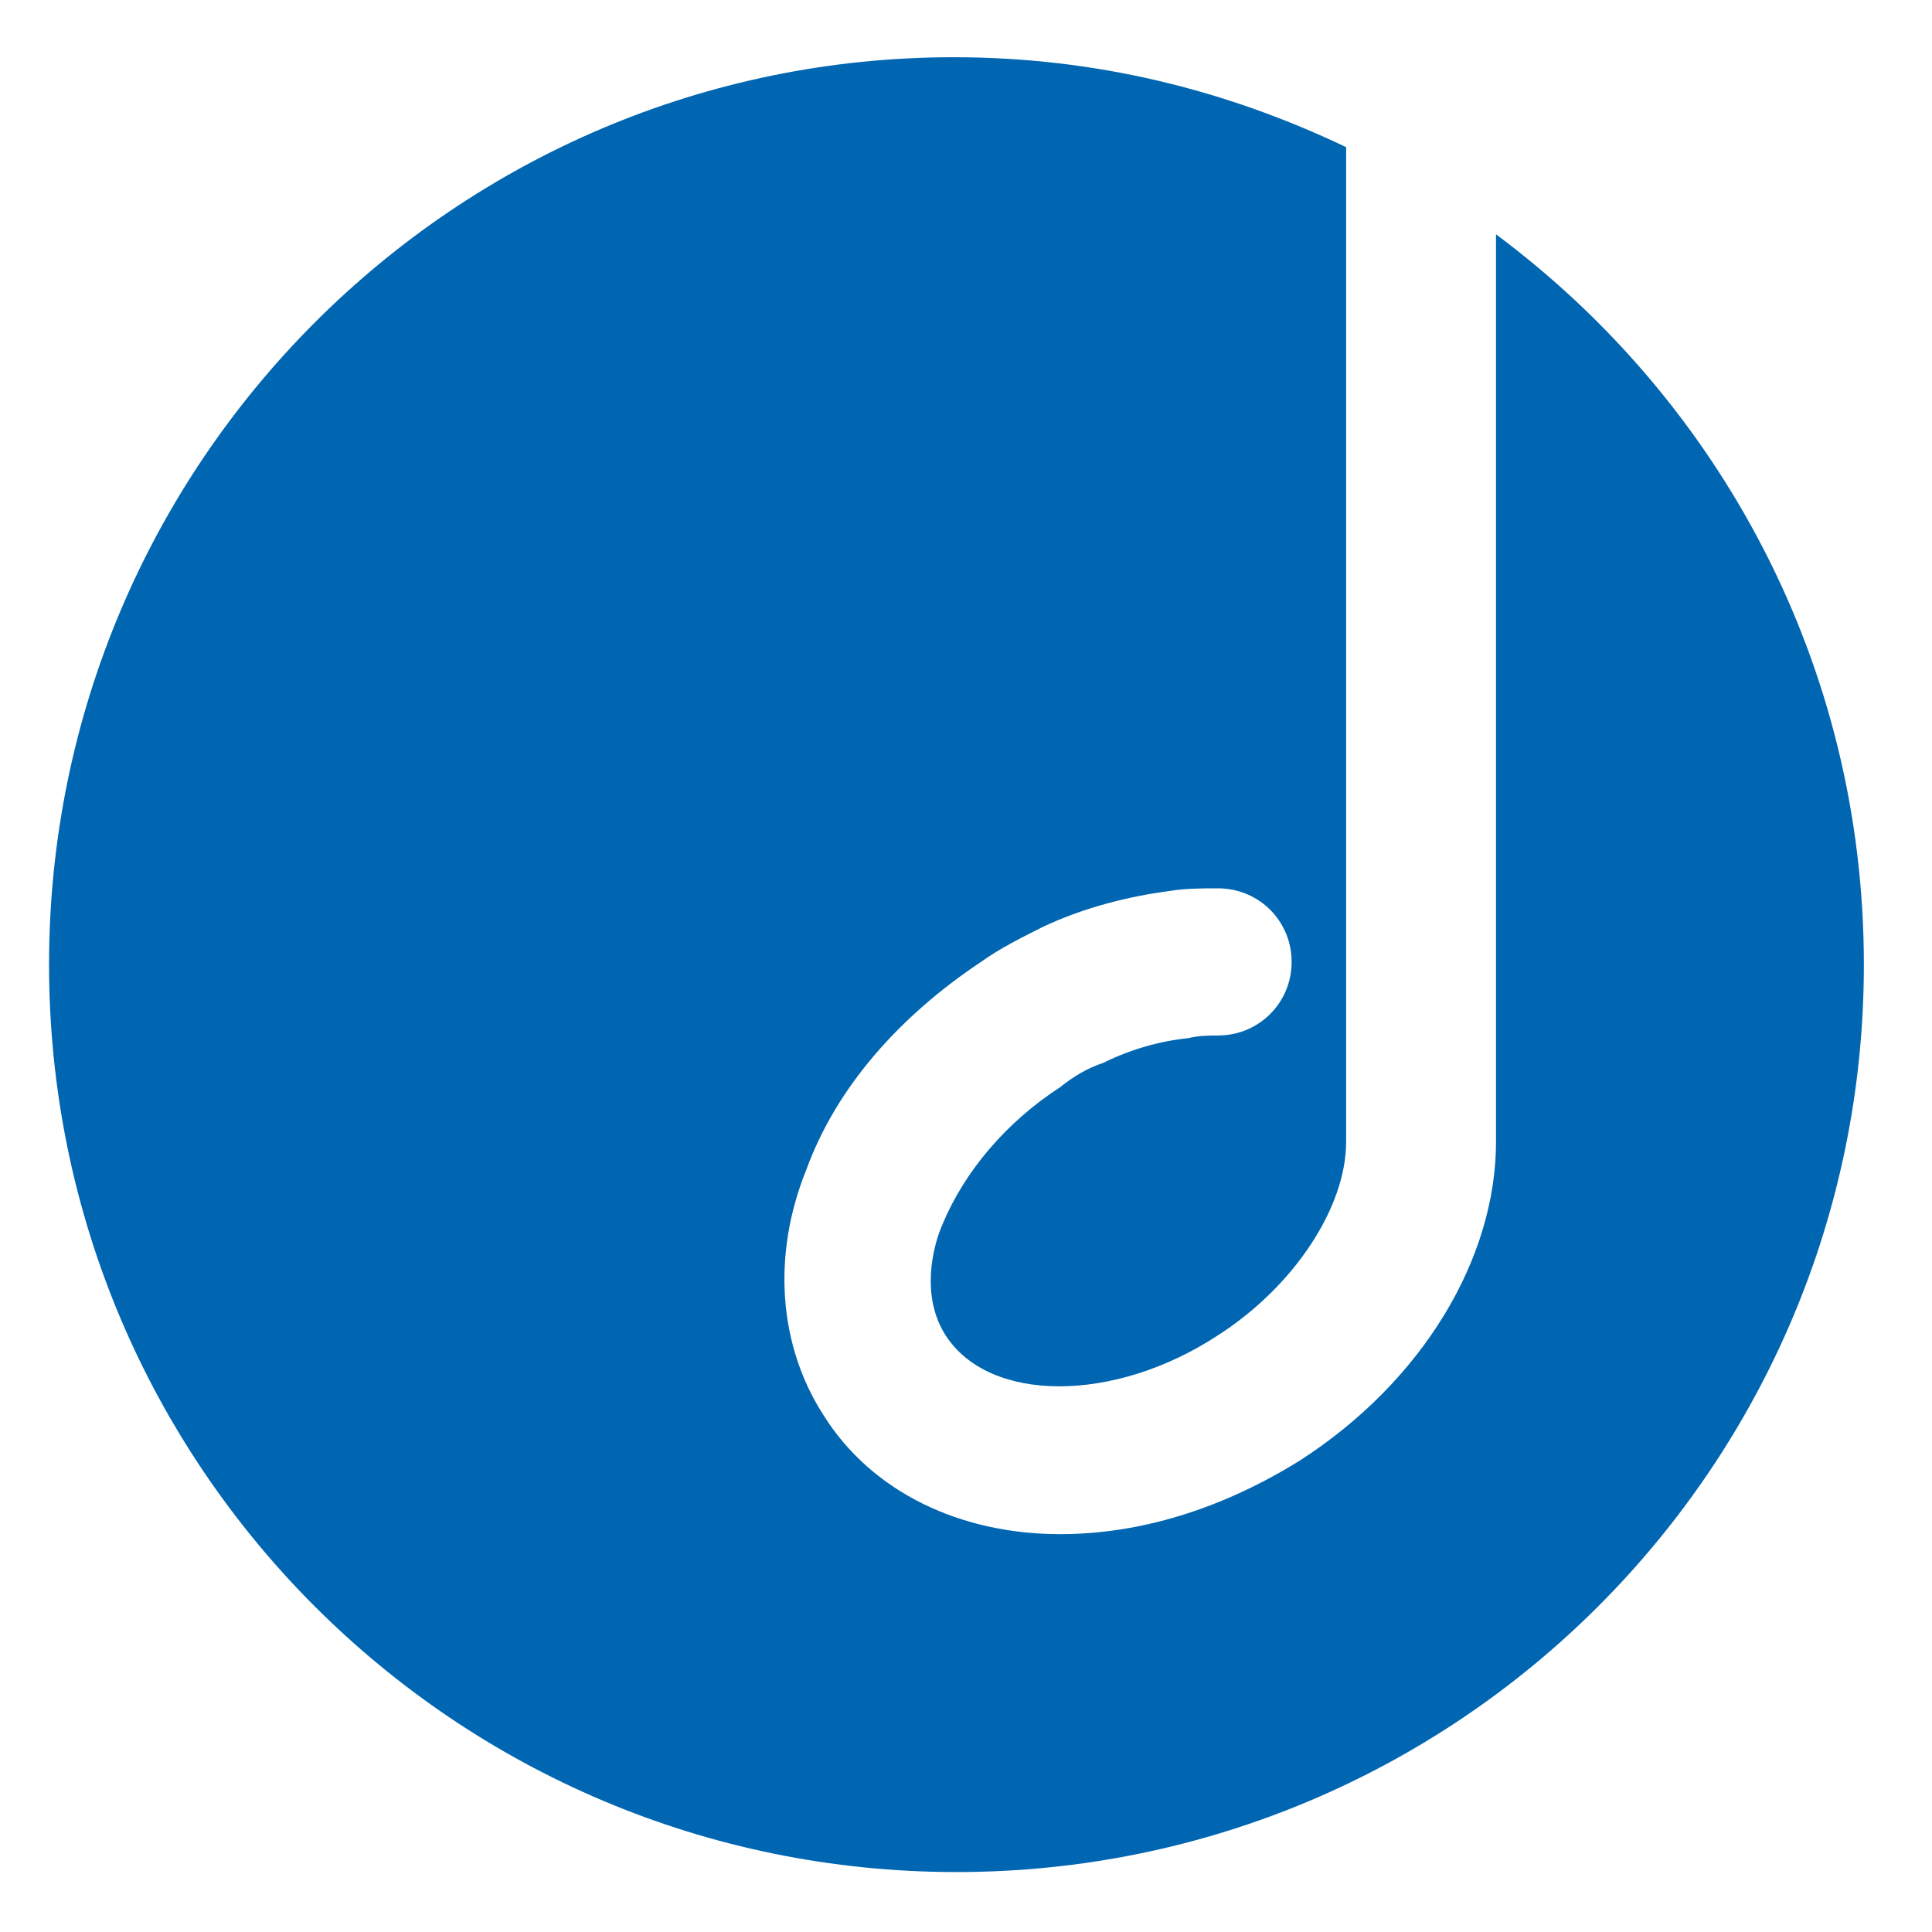 <?xml version="1.0" encoding="utf-8"?>
<!-- Generator: Adobe Illustrator 20.1.0, SVG Export Plug-In . SVG Version: 6.00 Build 0)  -->
<svg version="1.1" id="Calque_1" xmlns="http://www.w3.org/2000/svg" xmlns:xlink="http://www.w3.org/1999/xlink" x="0px" y="0px"
	 viewBox="0 0 70.9 70.9" style="enable-background:new 0 0 70.9 70.9;" xml:space="preserve">
<style type="text/css">
	.st0{fill:#0066B2;}
</style>
<path class="st0" d="M54.9,8.6v33.3c0,4.3-2.7,8.8-7.2,11.7c-2.9,1.8-5.9,2.7-8.8,2.7c-3.6,0-6.9-1.5-8.7-4.4
	c-1.6-2.5-1.9-5.8-0.6-9c1.1-3,3.4-5.6,6.4-7.6c0.7-0.5,1.5-0.9,2.3-1.3c1.5-0.7,3.1-1.1,4.6-1.3c0.6-0.1,1.2-0.1,1.8-0.1
	c0,0,0,0,0,0c1.5,0,2.7,1.2,2.7,2.7c0,1.5-1.2,2.7-2.7,2.7c-0.3,0-0.7,0-1.1,0.1c-1,0.1-2.1,0.4-3.1,0.9c-0.6,0.2-1.1,0.5-1.6,0.9
	c-2,1.3-3.5,3.1-4.3,5c-0.4,0.9-0.8,2.7,0.1,4.1c1.6,2.5,6.2,2.5,10,0c2.8-1.8,4.7-4.7,4.7-7.1V5.6c0-0.1,0-0.1,0-0.2
	c-4.4-2.1-9.2-3.3-14.4-3.3C16.7,2.1,1.8,17,1.8,35.4c0,18.4,14.9,33.3,33.3,33.3c18.4,0,33.3-14.9,33.3-33.3
	C68.4,24.4,63.1,14.7,54.9,8.6"/>
</svg>

